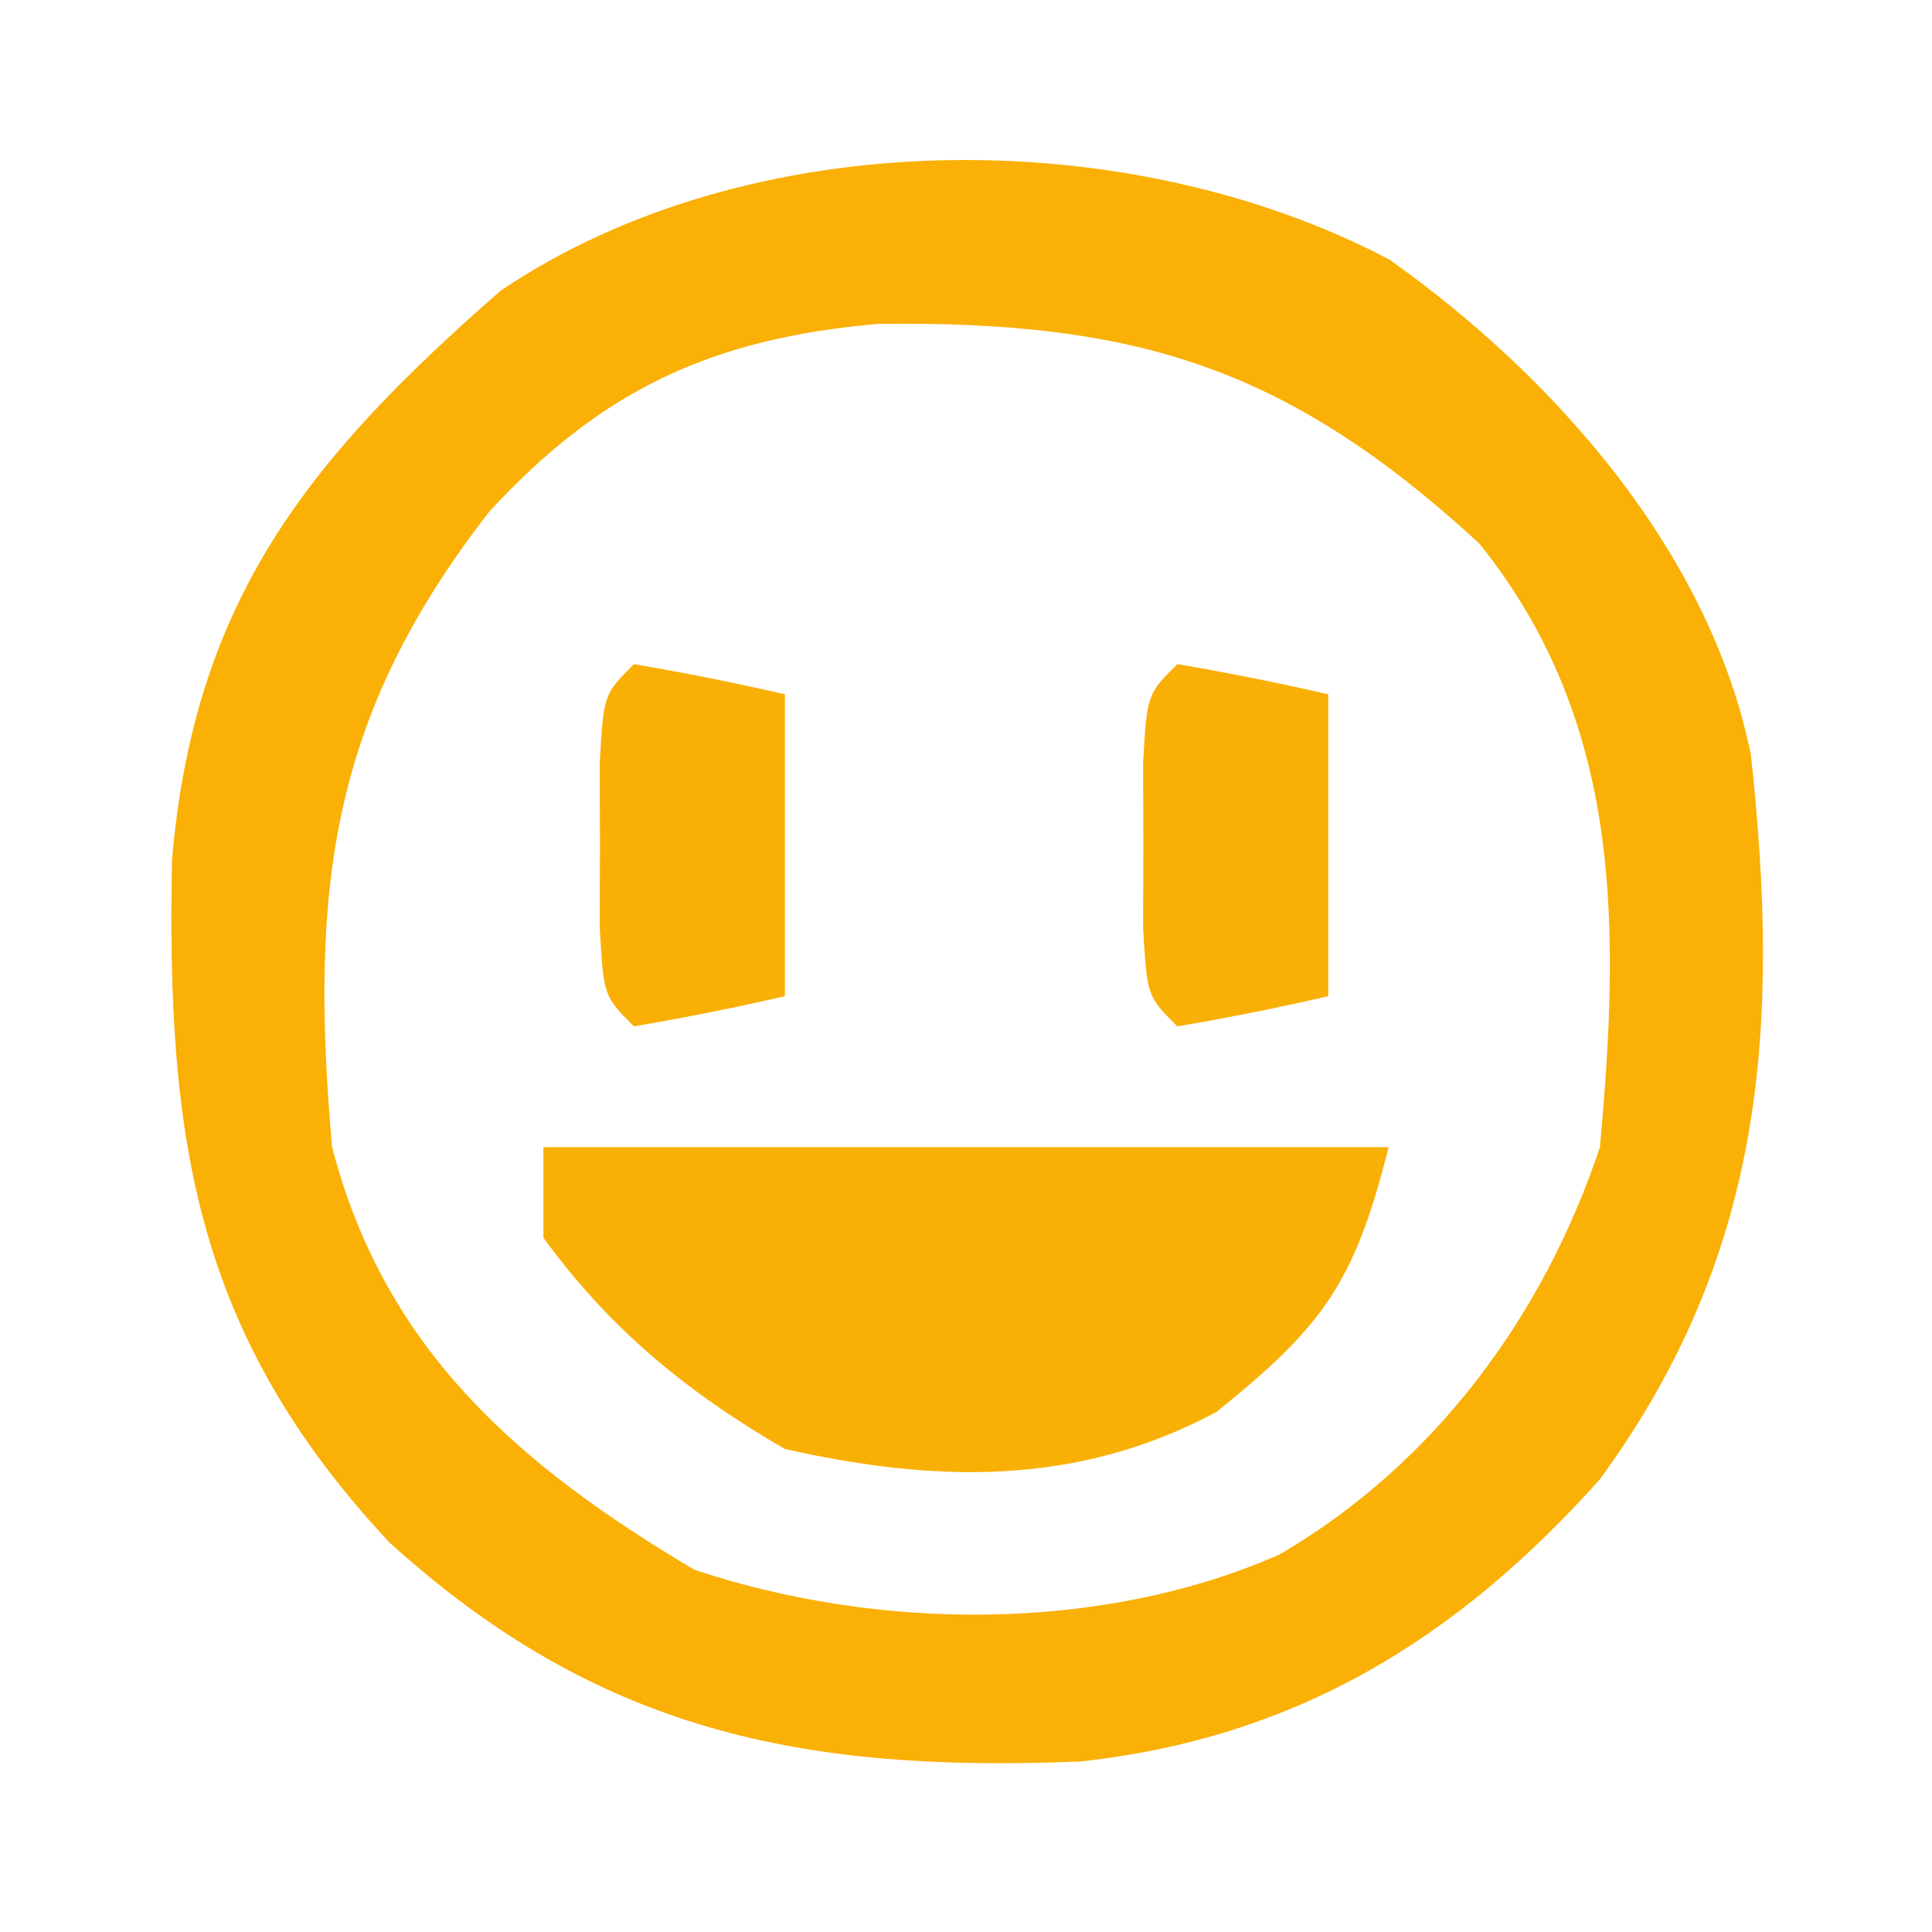 <svg xmlns="http://www.w3.org/2000/svg" width="64" height="64"><path d="M0 0 C5.472 3.884 10.6 9.69 11.965 16.395 C12.946 25.428 12.429 32.921 6.965 40.395 C2.205 45.719 -3.118 48.965 -10.238 49.746 C-19.435 50.124 -26.222 48.76 -33.133 42.492 C-39.574 35.601 -40.521 29.139 -40.336 19.867 C-39.59 11.257 -35.83 6.604 -29.449 1.023 C-21.217 -4.531 -8.713 -4.592 0 0 Z M-29.82 8.336 C-35.114 15.131 -35.783 20.87 -35.035 29.395 C-33.288 36.103 -28.858 39.939 -23.035 43.395 C-16.96 45.42 -9.583 45.495 -3.66 42.895 C1.483 39.899 5.1 34.988 6.965 29.395 C7.626 22.079 7.733 15.325 2.965 9.395 C-3.377 3.563 -8.391 2.011 -16.961 2.125 C-22.428 2.604 -26.101 4.291 -29.82 8.336 Z " fill="#FAB004" transform="translate(46.035,8.605)"></path><path d="M0 0 C9.24 0 18.48 0 28 0 C26.87 4.52 25.81 5.945 22.289 8.777 C17.682 11.238 13.009 11.125 8 10 C4.767 8.128 2.205 6.028 0 3 C0 2.01 0 1.02 0 0 Z " fill="#F9B004" transform="translate(18,38)"></path><path d="M0 0 C1.675 0.286 3.344 0.618 5 1 C5 4.3 5 7.6 5 11 C3.344 11.382 1.675 11.714 0 12 C-1 11 -1 11 -1.133 8.75 C-1.13 7.843 -1.128 6.935 -1.125 6 C-1.128 5.093 -1.13 4.185 -1.133 3.25 C-1 1 -1 1 0 0 Z " fill="#FAAF04" transform="translate(39,22)"></path><path d="M0 0 C1.675 0.286 3.344 0.618 5 1 C5 4.3 5 7.6 5 11 C3.344 11.382 1.675 11.714 0 12 C-1 11 -1 11 -1.133 8.75 C-1.13 7.843 -1.128 6.935 -1.125 6 C-1.128 5.093 -1.13 4.185 -1.133 3.25 C-1 1 -1 1 0 0 Z " fill="#FAAF04" transform="translate(21,22)"></path></svg>